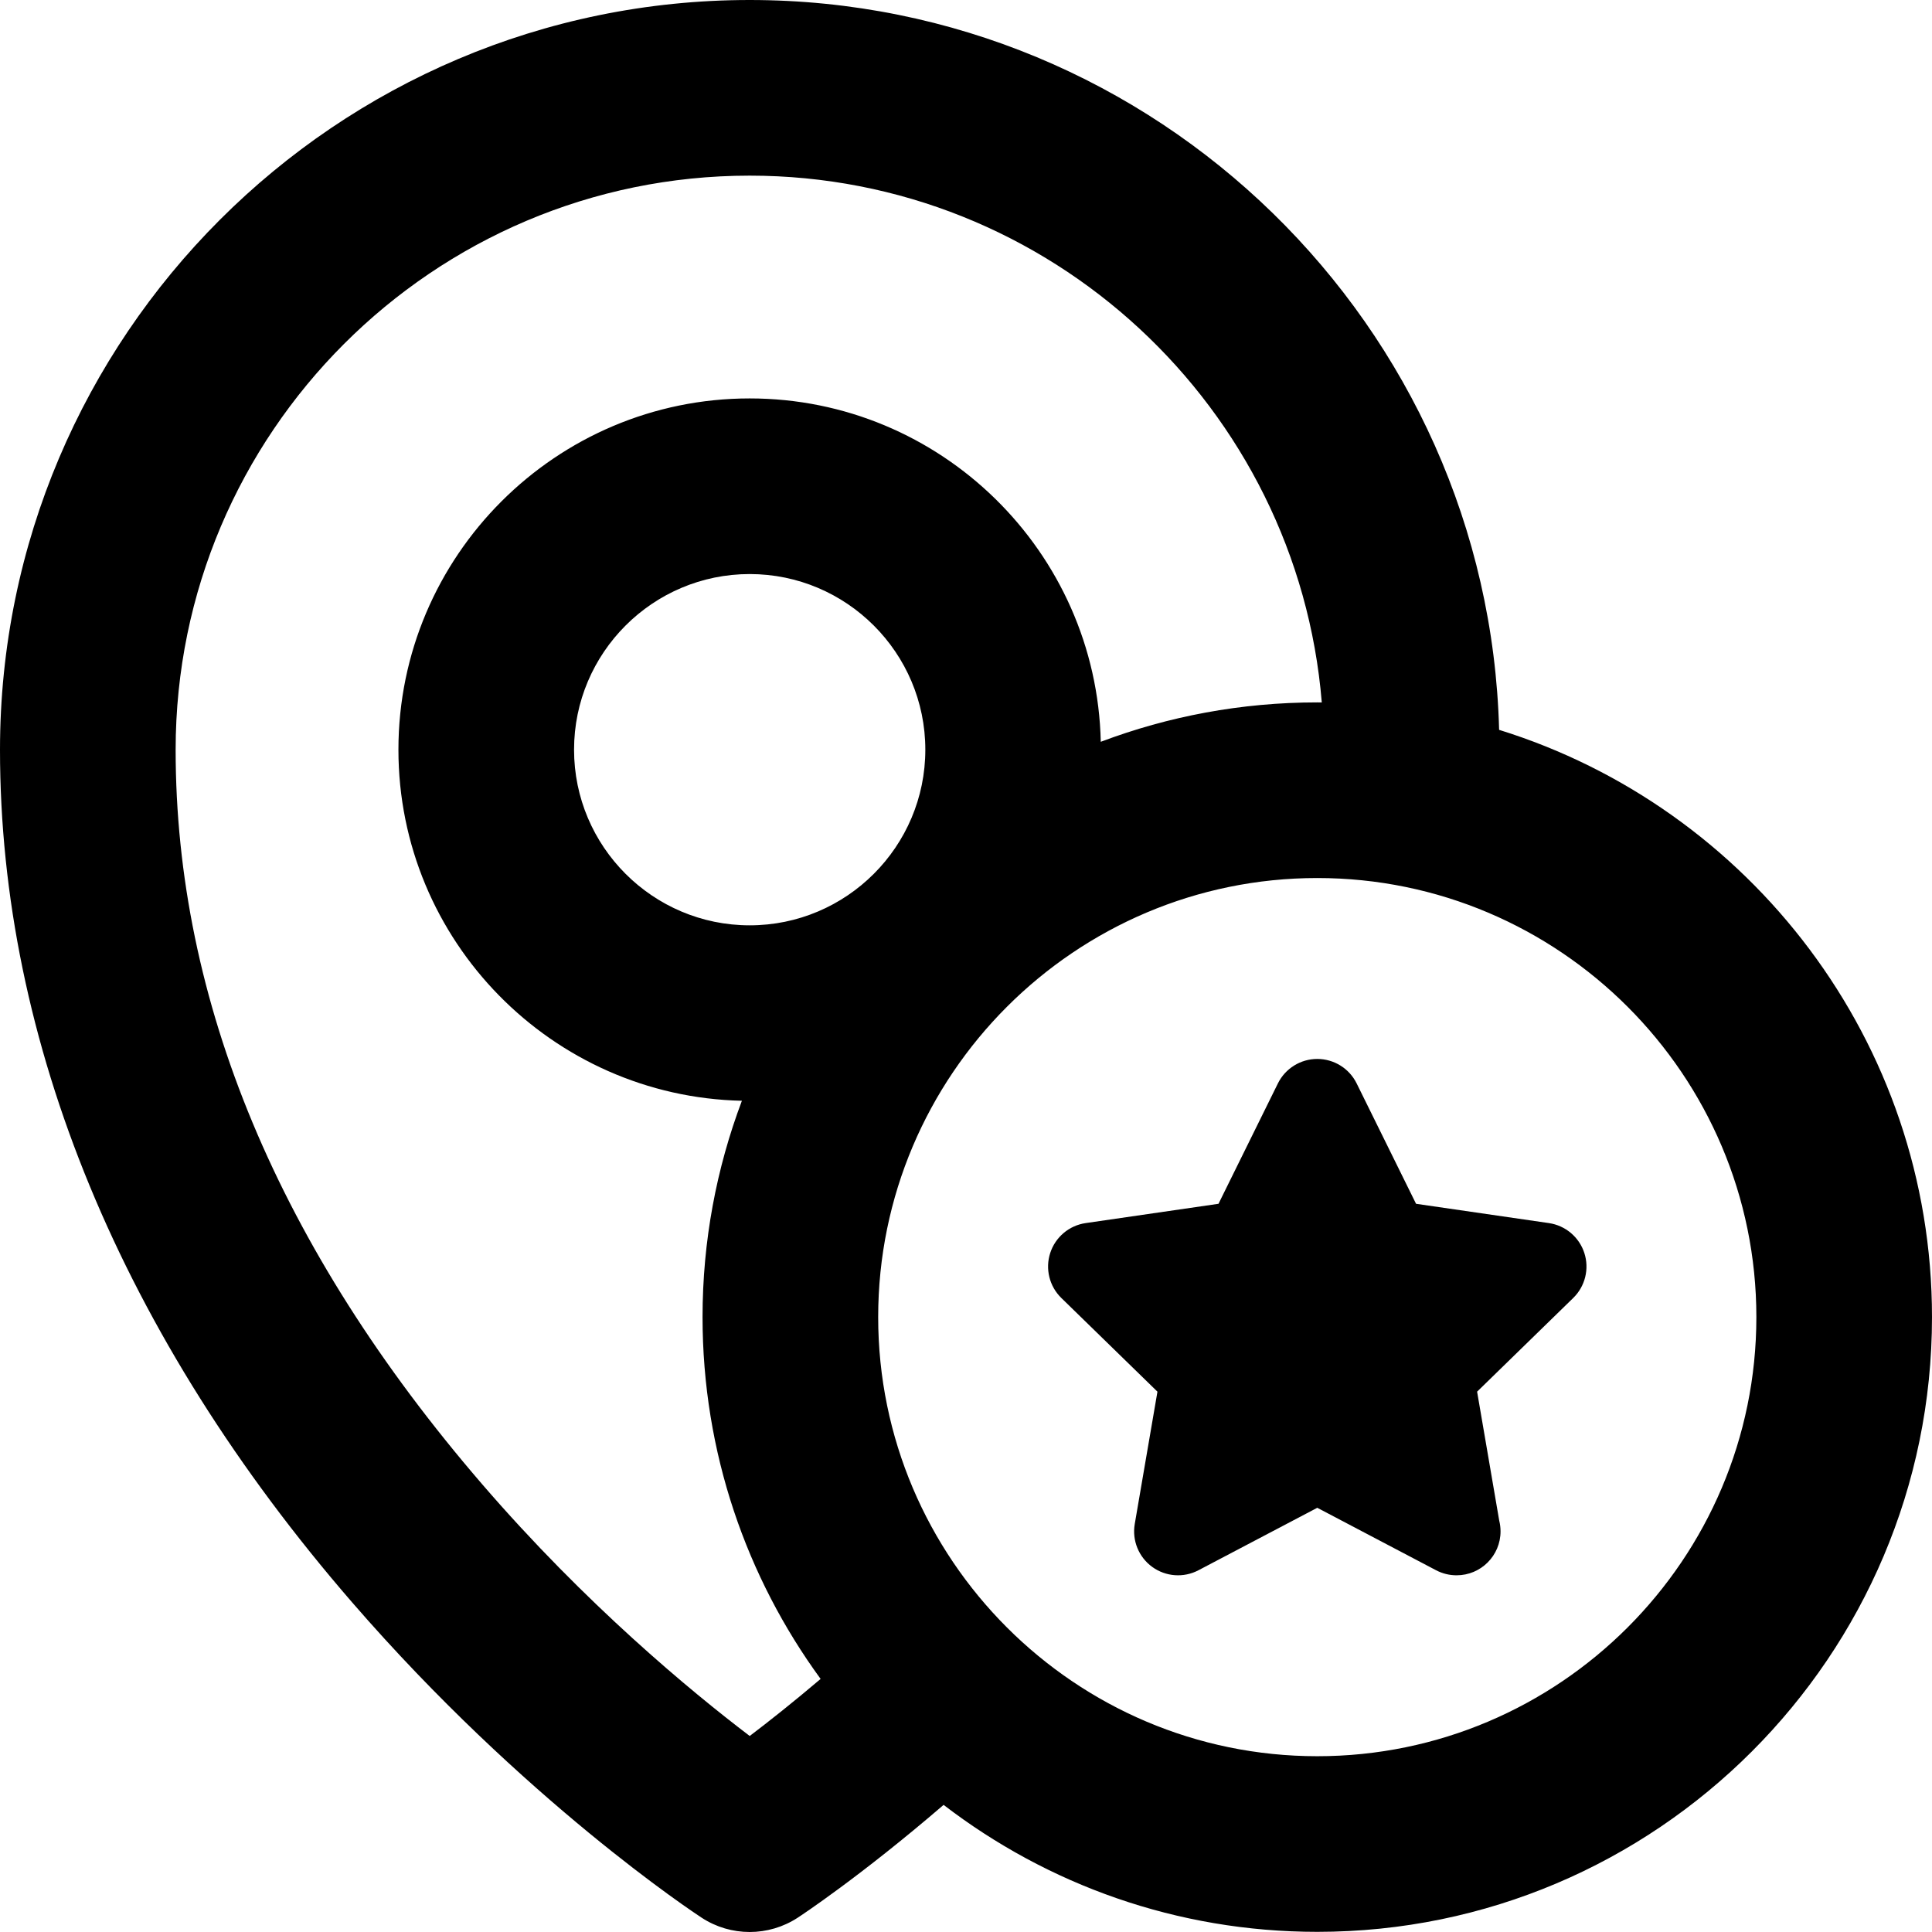 <?xml version="1.0" encoding="iso-8859-1"?>
<!-- Uploaded to: SVG Repo, www.svgrepo.com, Generator: SVG Repo Mixer Tools -->
<svg fill="#000000" height="800px" width="800px" version="1.1" id="Layer_1" xmlns="http://www.w3.org/2000/svg" xmlns:xlink="http://www.w3.org/1999/xlink" 
	 viewBox="0 0 330 330" xml:space="preserve">
<g id="XMLID_851_">
	<path id="XMLID_852_" d="M256.06,124.664C254.248,55.614,197.523,0,128.051,0C57.443,0,0,57.452,0,128.071
		c0,49.877,20.813,100.251,60.191,145.677c29.298,33.798,58.427,53.007,59.652,53.808c2.493,1.63,5.35,2.444,8.207,2.444
		c2.856,0,5.714-0.815,8.207-2.444c0.518-0.338,10.696-7.035,24.917-19.268c17.701,13.592,39.834,21.686,63.825,21.686
		c57.897,0,105-47.103,105-105C330,177.886,298.842,137.939,256.06,124.664z M128.057,296.519
		c-10.08-7.661-28.017-22.488-45.727-43.035C47.606,213.197,30,171.002,30,128.071C30,73.994,73.985,30,128.051,30
		c51.346,0,93.595,39.676,97.72,89.984c-0.257-0.002-0.513-0.01-0.77-0.01c-13.011,0-25.473,2.385-36.981,6.73
		c-0.722-32.461-27.334-58.651-59.966-58.651c-33.084,0-60,26.916-60,60c0,32.637,26.199,59.253,58.668,59.966
		C122.382,199.52,120,211.974,120,224.974c0,23.084,7.494,44.448,20.168,61.799C135.486,290.748,131.351,294.018,128.057,296.519z
		 M128.053,158.053c-16.542,0-30-13.458-30-30s13.458-30,30-30s30,13.458,30,30S144.595,158.053,128.053,158.053z M225,299.974
		c-41.355,0-75-33.645-75-75s33.645-75,75-75s75,33.645,75,75S266.355,299.974,225,299.974z"/>
	<path id="XMLID_857_" d="M264.559,208.912l-22.688-3.296l-10.145-20.559c-1.264-2.561-3.871-4.181-6.726-4.181
		s-5.462,1.621-6.726,4.181l-10.145,20.559l-22.688,3.296c-2.825,0.41-5.173,2.389-6.055,5.104
		c-0.883,2.715-0.146,5.696,1.897,7.689l16.417,16.002l-3.876,22.598c-0.483,2.814,0.674,5.658,2.983,7.335
		c2.309,1.678,5.37,1.9,7.898,0.571L225,257.542l20.293,10.669c1.098,0.577,2.296,0.861,3.489,0.861c0.008,0,0.015,0,0.023,0
		c4.142-0.001,7.498-3.358,7.498-7.5c0-0.629-0.077-1.24-0.223-1.824l-3.781-22.042l16.417-16.002
		c2.044-1.993,2.78-4.973,1.898-7.689C269.731,211.301,267.384,209.322,264.559,208.912z"/>
</g>
</svg>